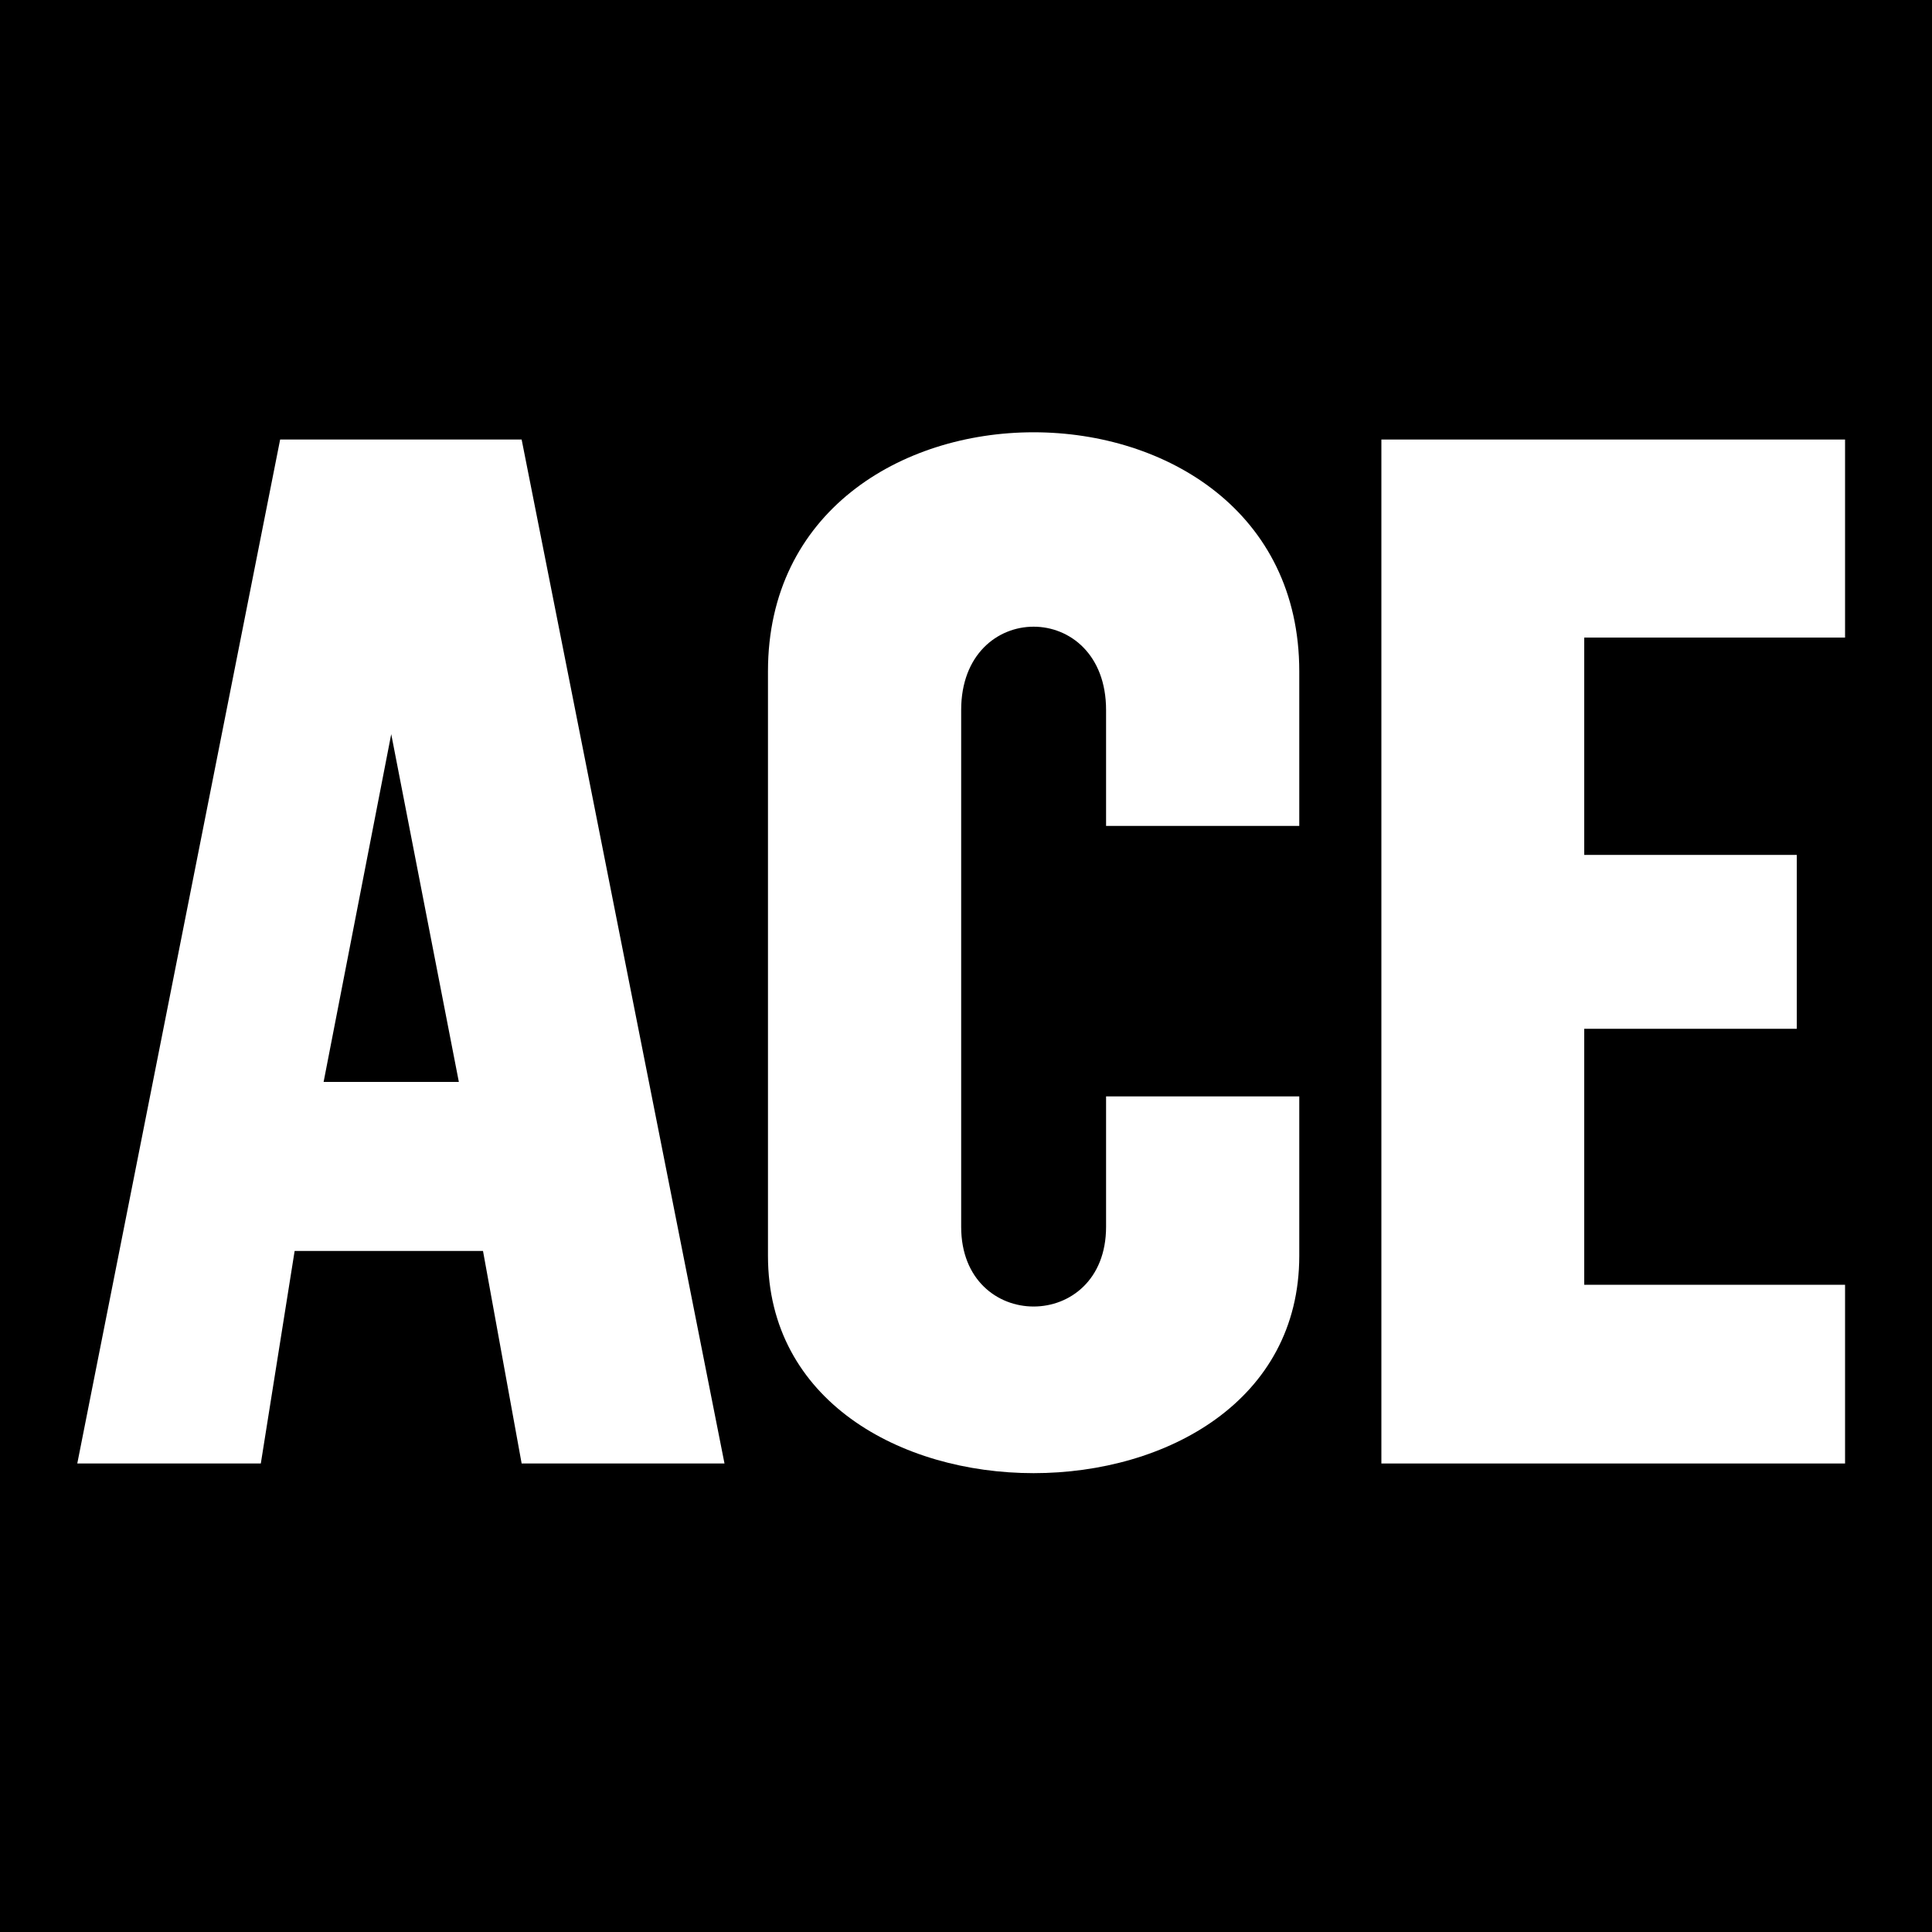 <svg width="200" height="200" viewBox="0 0 200 200" fill="none" xmlns="http://www.w3.org/2000/svg">
<rect width="200" height="200" fill="black"/>
<path fill-rule="evenodd" clip-rule="evenodd" d="M75 151.5H54L50 129.5H30.5L27 151.5H8L29 45.5H54L75 151.5ZM33.5 112H47.5L40.5 76L33.5 112Z" fill="white"/>
<path d="M79.5 130V69.5C79.5 36.5 134.5 36.5 134.5 69.5V85.5H114.5V73.5C114.5 62 99.5 62 99.5 73.5V127C99.5 138 114.5 138 114.5 127V113.5H134.5V130C134.5 160 79.5 160 79.5 130Z" fill="white"/>
<path d="M191 45.5H143V151.5H191V133H164V106.5H186V88.5H164V66H191V45.5Z" fill="white"/>
</svg>
